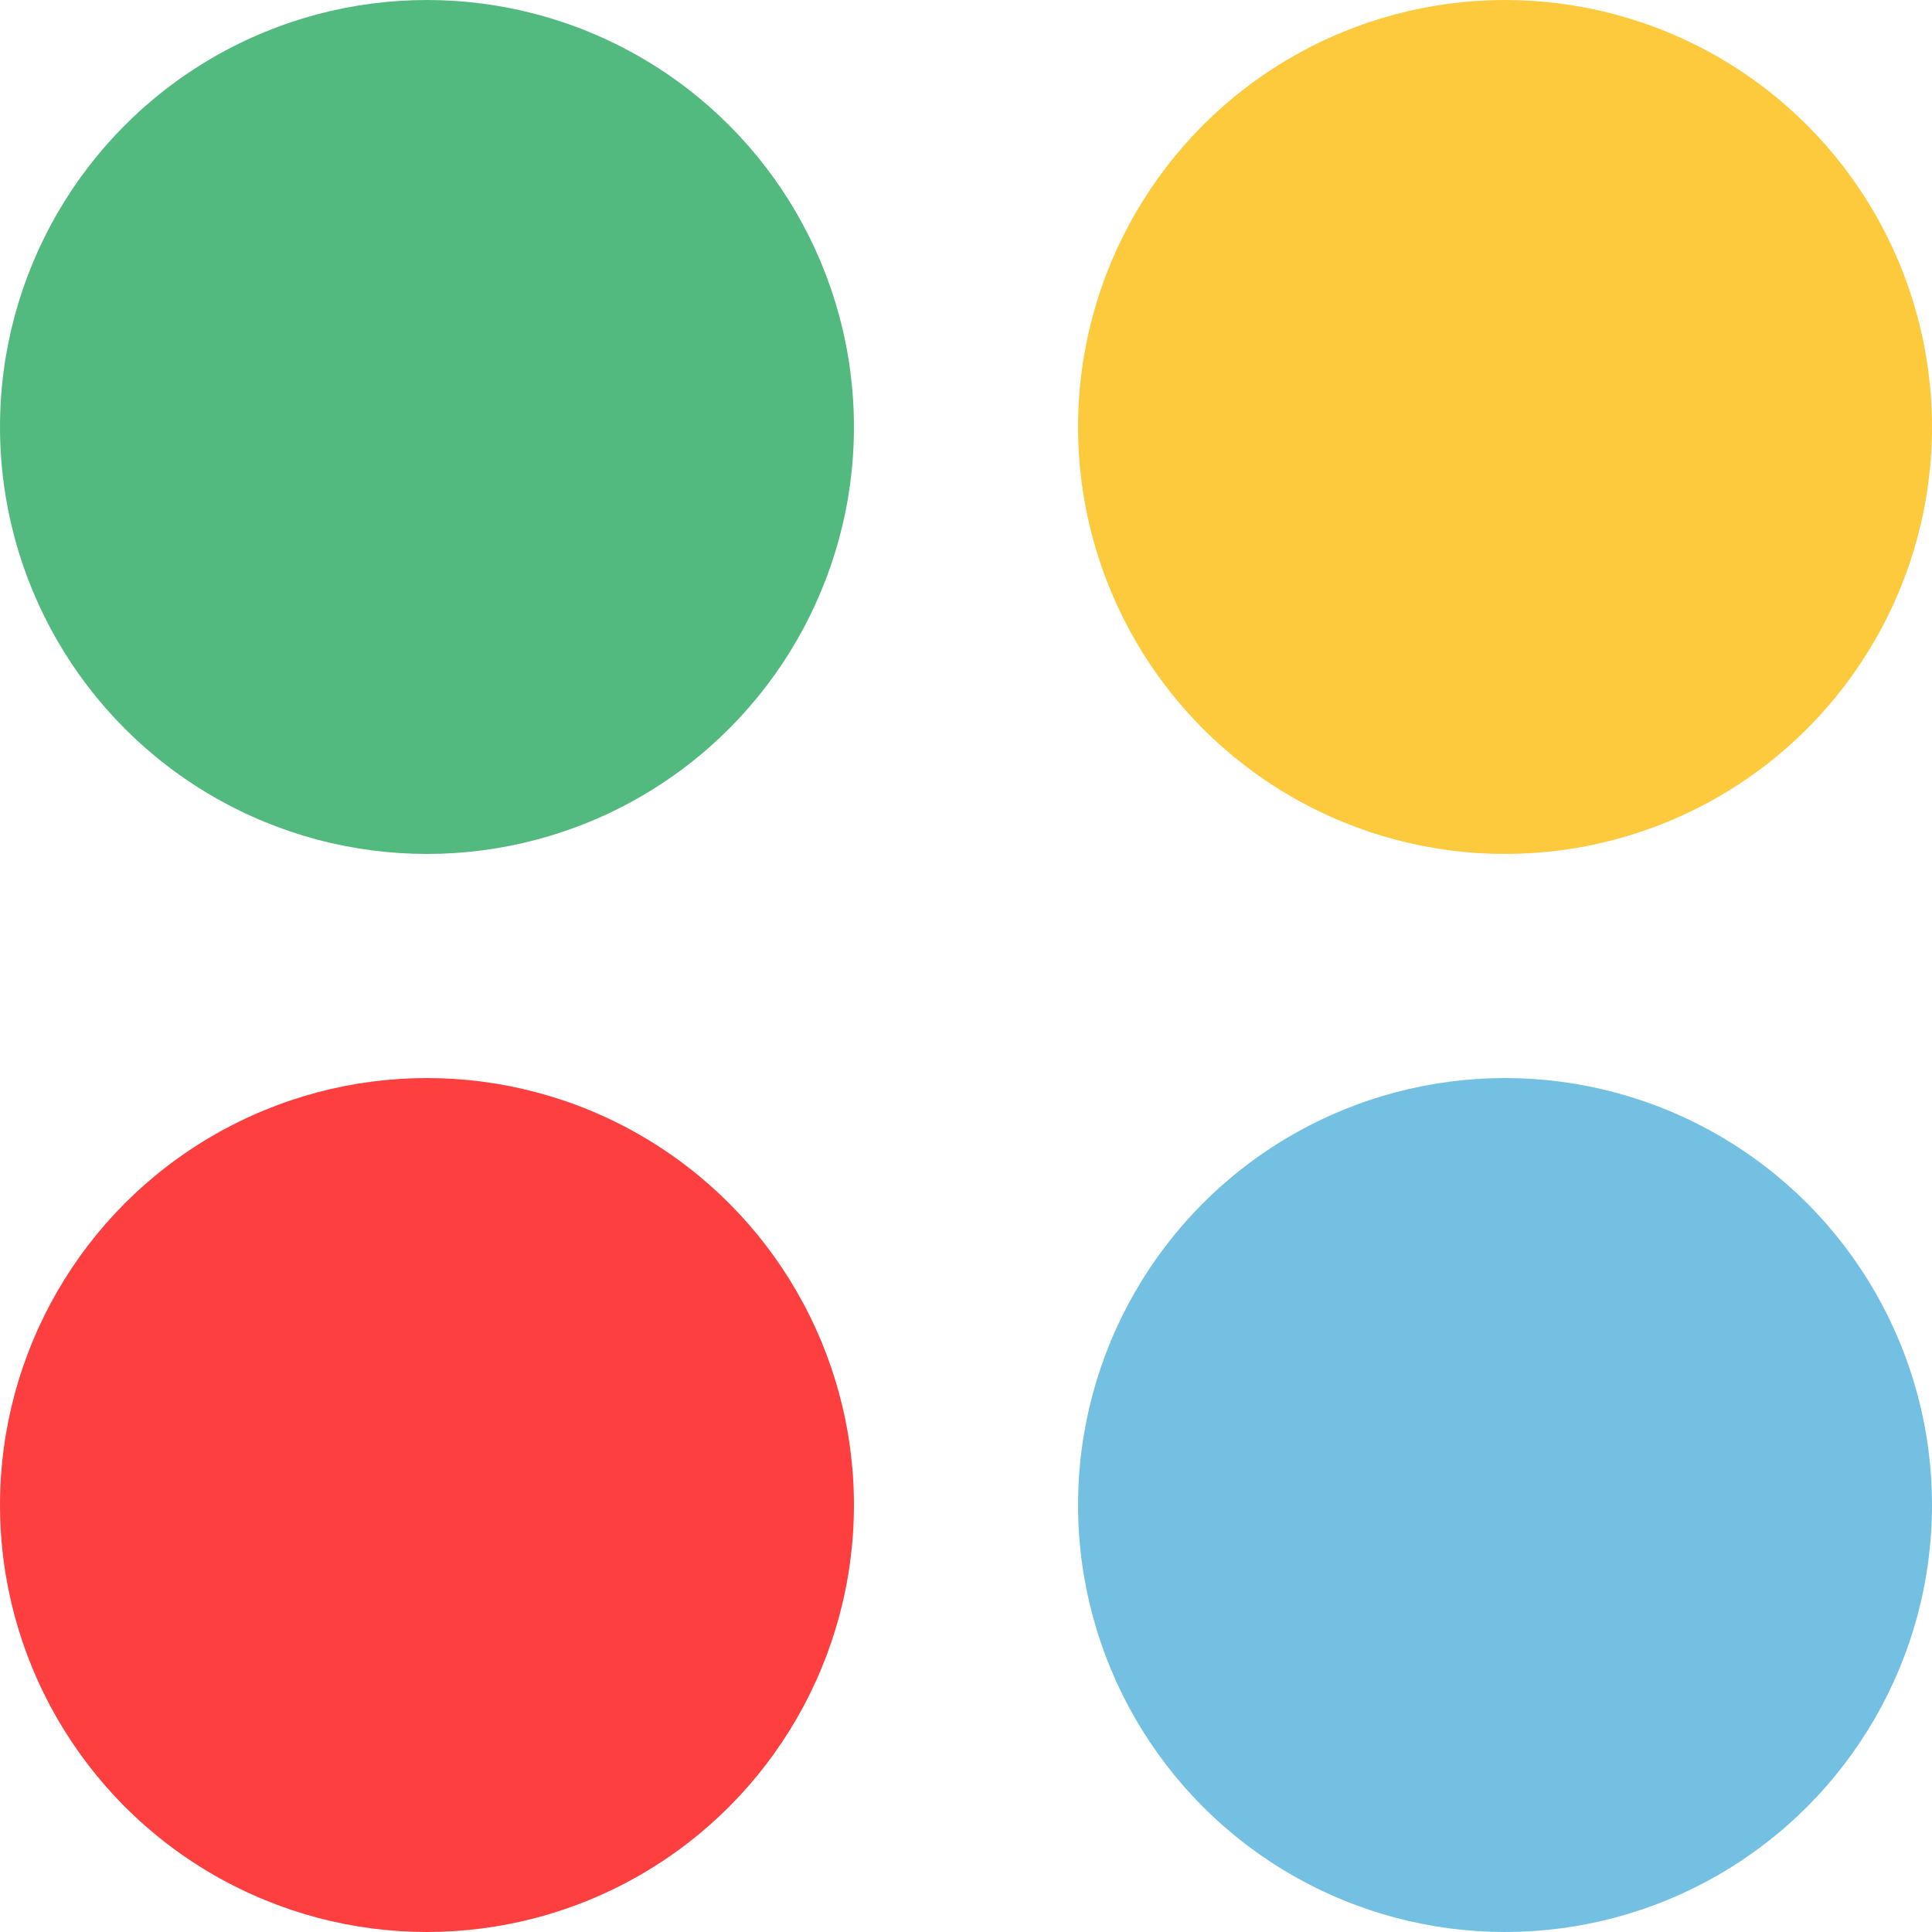 <svg enable-background="new 0 0 100 100" viewBox="0 0 100 100" xmlns="http://www.w3.org/2000/svg"><circle cx="22.1" cy="77.9" fill="#fd3f3f" r="22.1"/><circle cx="22.1" cy="22.1" fill="#53ba7f" r="22.1"/><circle cx="77.9" cy="77.9" fill="#73c0e3" r="22.1"/><circle cx="77.9" cy="22.1" fill="#fdca3e" r="22.1"/></svg>